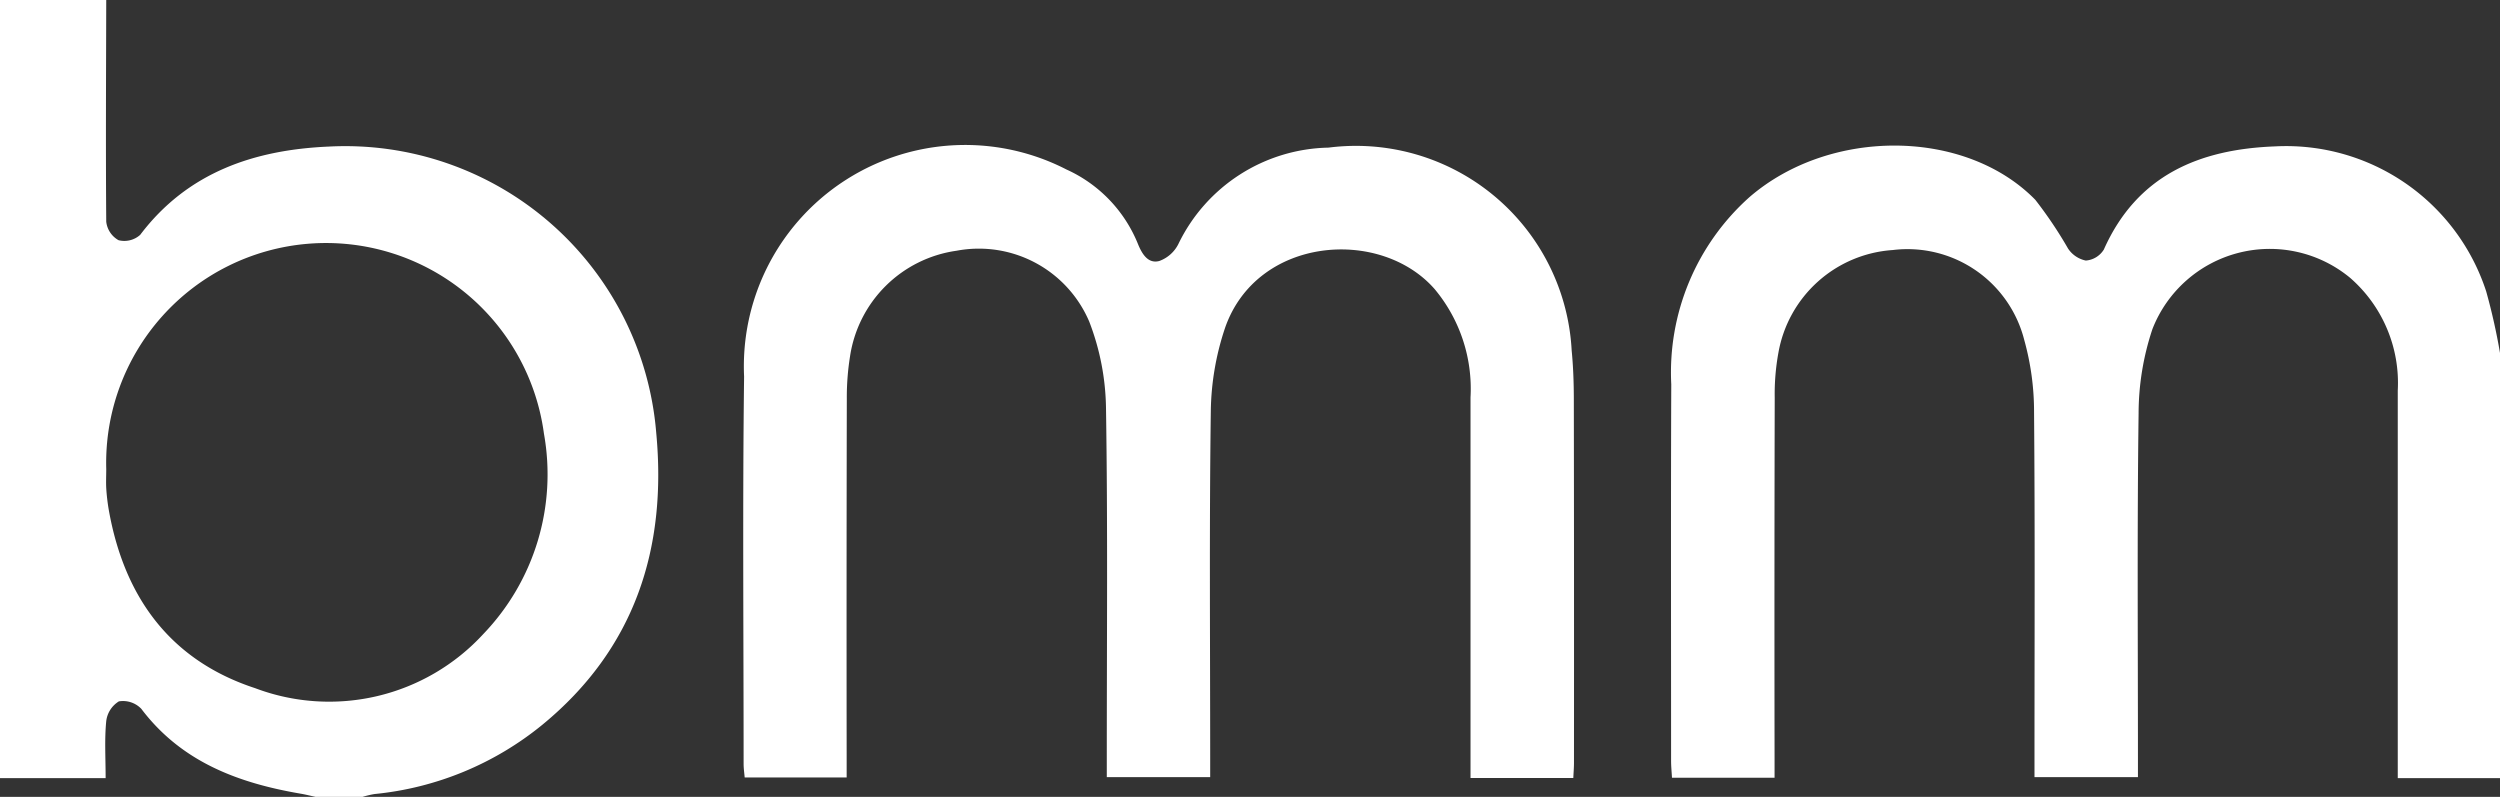 <svg id="Group_6120" data-name="Group 6120" xmlns="http://www.w3.org/2000/svg" xmlns:xlink="http://www.w3.org/1999/xlink" width="98.596" height="31.427" viewBox="0 0 98.596 31.427">
  <rect x="0" y="0" width="98.596" height="31.427" fill="#333333" stroke="none"/>
  <defs>
    <clipPath id="clip-path">
      <rect id="Rectangle_4612" data-name="Rectangle 4612" width="98.596" height="31.427" fill="none"/>
    </clipPath>
  </defs>
  <g id="Group_6109" data-name="Group 6109" clip-path="url(#clip-path)">
    <path id="Path_21654" data-name="Path 21654" d="M236.1,42.661h-4.033v-.806q0-7.24,0-14.481a5.494,5.494,0,0,0-1.876-4.441,4.969,4.969,0,0,0-7.8,2.019,10.535,10.535,0,0,0-.545,3.314c-.06,4.518-.026,9.037-.026,13.556v.8H217.74v-.711c0-4.56.022-9.12-.017-13.679a10.532,10.532,0,0,0-.387-2.851,4.752,4.752,0,0,0-5.184-3.547,4.913,4.913,0,0,0-4.511,4.048,9.069,9.069,0,0,0-.146,1.774q-.017,7.117-.006,14.234v.756h-4.046c-.013-.235-.035-.453-.035-.67,0-4.95-.012-9.9.007-14.85a9.265,9.265,0,0,1,3.078-7.373c3.174-2.751,8.522-2.717,11.279.1a16.57,16.57,0,0,1,1.292,1.923,1.108,1.108,0,0,0,.7.473.917.917,0,0,0,.711-.434c1.31-2.942,3.777-3.958,6.759-4.069a8.3,8.3,0,0,1,8.319,5.715A23.827,23.827,0,0,1,236.1,25.9Z" transform="translate(-137.503 -11.973)" fill="#fff"/>
    <path id="Path_21655" data-name="Path 21655" d="M4.19,0c-.006,2.915-.023,5.83,0,8.744a.959.959,0,0,0,.485.729.934.934,0,0,0,.854-.211c1.872-2.475,4.51-3.353,7.432-3.481A12.307,12.307,0,0,1,25.88,17.063c.432,4.581-.85,8.532-4.492,11.522a12.366,12.366,0,0,1-6.621,2.731,3.828,3.828,0,0,0-.47.112H12.447c-.2-.043-.393-.093-.592-.127-2.463-.422-4.7-1.254-6.282-3.346a1,1,0,0,0-.884-.294,1.059,1.059,0,0,0-.5.787c-.07.724-.023,1.459-.023,2.241H0V0Zm0,18.516c0,.246-.013.493,0,.738a7.9,7.9,0,0,0,.1.856c.606,3.426,2.411,5.93,5.774,7.031a8.261,8.261,0,0,0,9-2.139,9.09,9.09,0,0,0,2.388-7.9A8.671,8.671,0,0,0,4.191,18.516" fill="#fff"/>
    <path id="Path_21656" data-name="Path 21656" d="M123.206,42.6h-4.054v-.709q0-7.148,0-14.3a6.135,6.135,0,0,0-1.417-4.275c-2.147-2.45-7.015-2.076-8.266,1.539a10.711,10.711,0,0,0-.56,3.309c-.061,4.518-.025,9.037-.024,13.556v.845h-4.078v-.749c0-4.6.041-9.2-.031-13.8a9.821,9.821,0,0,0-.659-3.41,4.731,4.731,0,0,0-5.237-2.8,4.945,4.945,0,0,0-4.2,4.173,10.167,10.167,0,0,0-.126,1.655q-.015,7.086-.006,14.172c0,.242,0,.485,0,.772H90.526c-.015-.175-.042-.352-.042-.528,0-5.094-.044-10.188.019-15.281A8.729,8.729,0,0,1,103.213,18.6a5.472,5.472,0,0,1,2.831,2.959c.163.392.4.767.834.651a1.355,1.355,0,0,0,.753-.671,6.722,6.722,0,0,1,5.92-3.8,8.52,8.52,0,0,1,9.59,8c.062.632.084,1.27.085,1.906q.012,7.179.006,14.357c0,.181-.015.362-.027.608" transform="translate(-61.157 -11.917)" fill="#fff"/>
  </g>
</svg>

